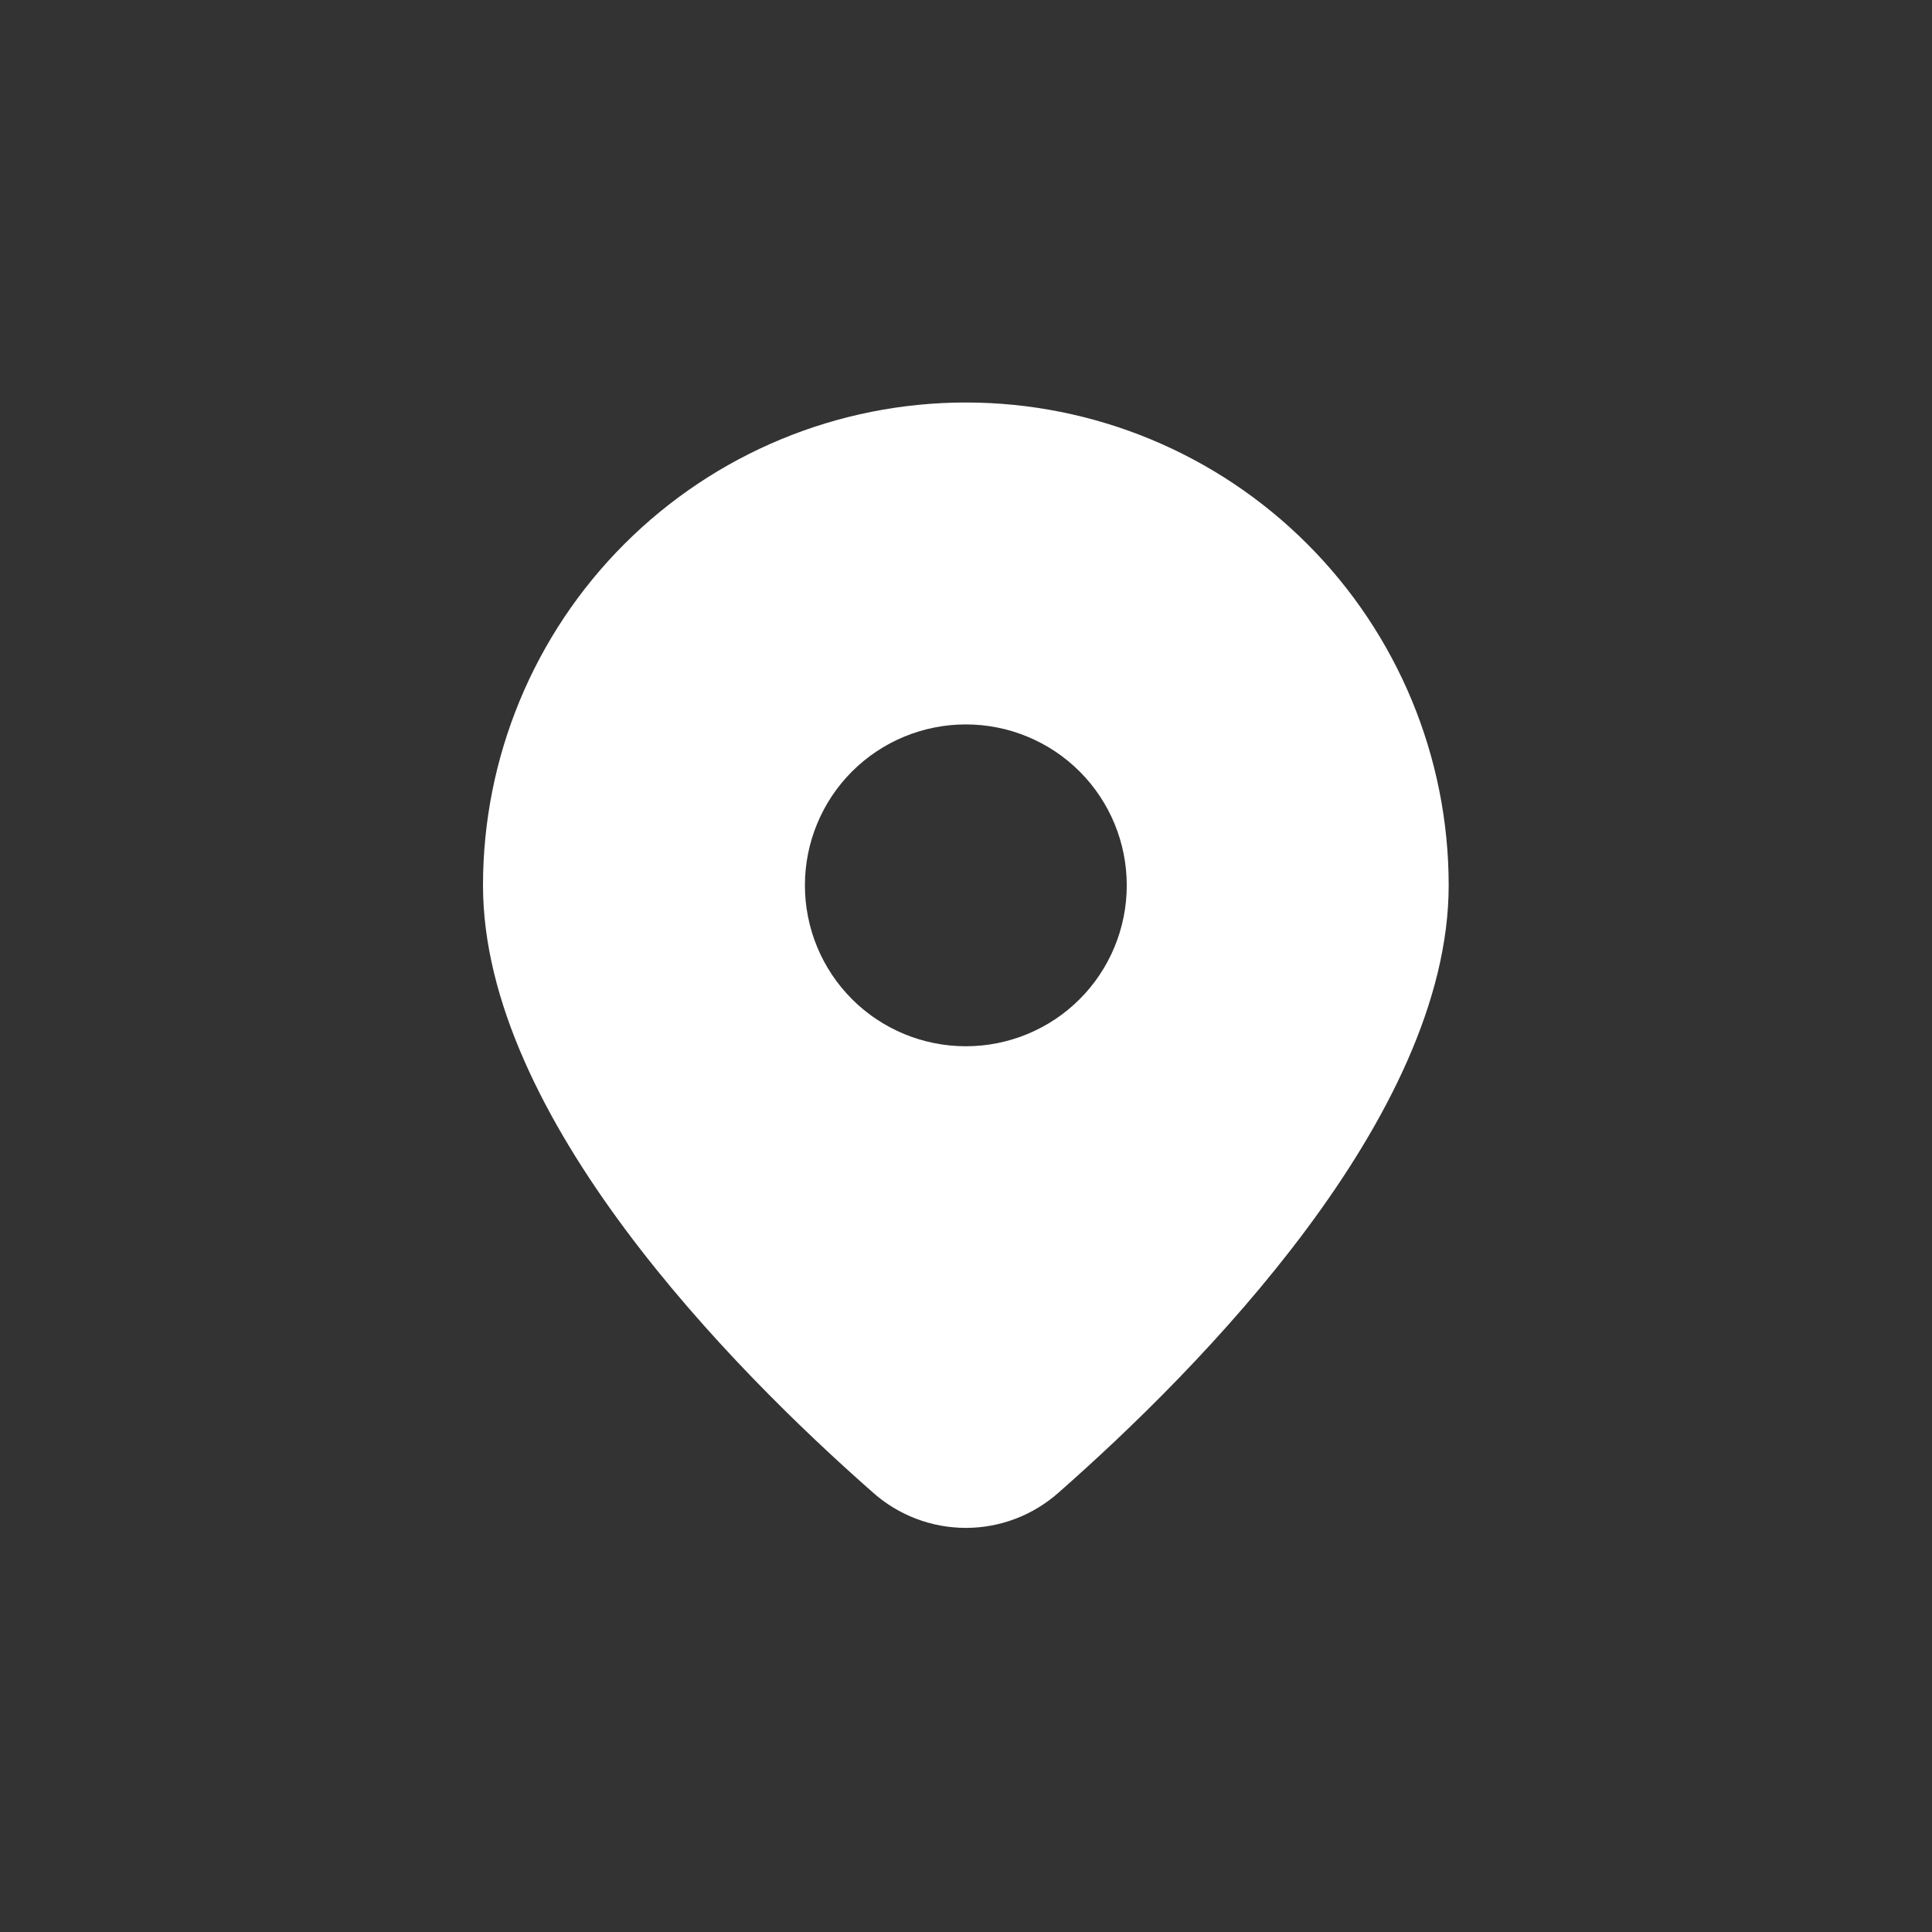 <svg width="24" height="24" viewBox="0 0 24 24" fill="none" xmlns="http://www.w3.org/2000/svg">
<rect x="0" y="0" width="24" height="24" fill="#333333" stroke="none"/>
<path d="M13.153 18.539C14.896 17.006 17.996 13.873 17.996 10.998C17.996 9.407 17.364 7.882 16.239 6.757C15.114 5.632 13.589 5 11.998 5C10.407 5 8.882 5.632 7.757 6.757C6.632 7.882 6 9.407 6 10.998C6 13.873 9.099 17.006 10.842 18.539C11.16 18.823 11.572 18.98 11.998 18.98C12.424 18.98 12.835 18.823 13.153 18.539ZM9.999 10.998C9.999 10.468 10.209 9.959 10.584 9.584C10.959 9.209 11.468 8.999 11.998 8.999C12.528 8.999 13.037 9.209 13.412 9.584C13.787 9.959 13.997 10.468 13.997 10.998C13.997 11.528 13.787 12.037 13.412 12.412C13.037 12.787 12.528 12.997 11.998 12.997C11.468 12.997 10.959 12.787 10.584 12.412C10.209 12.037 9.999 11.528 9.999 10.998Z" fill="white"/>
</svg>
